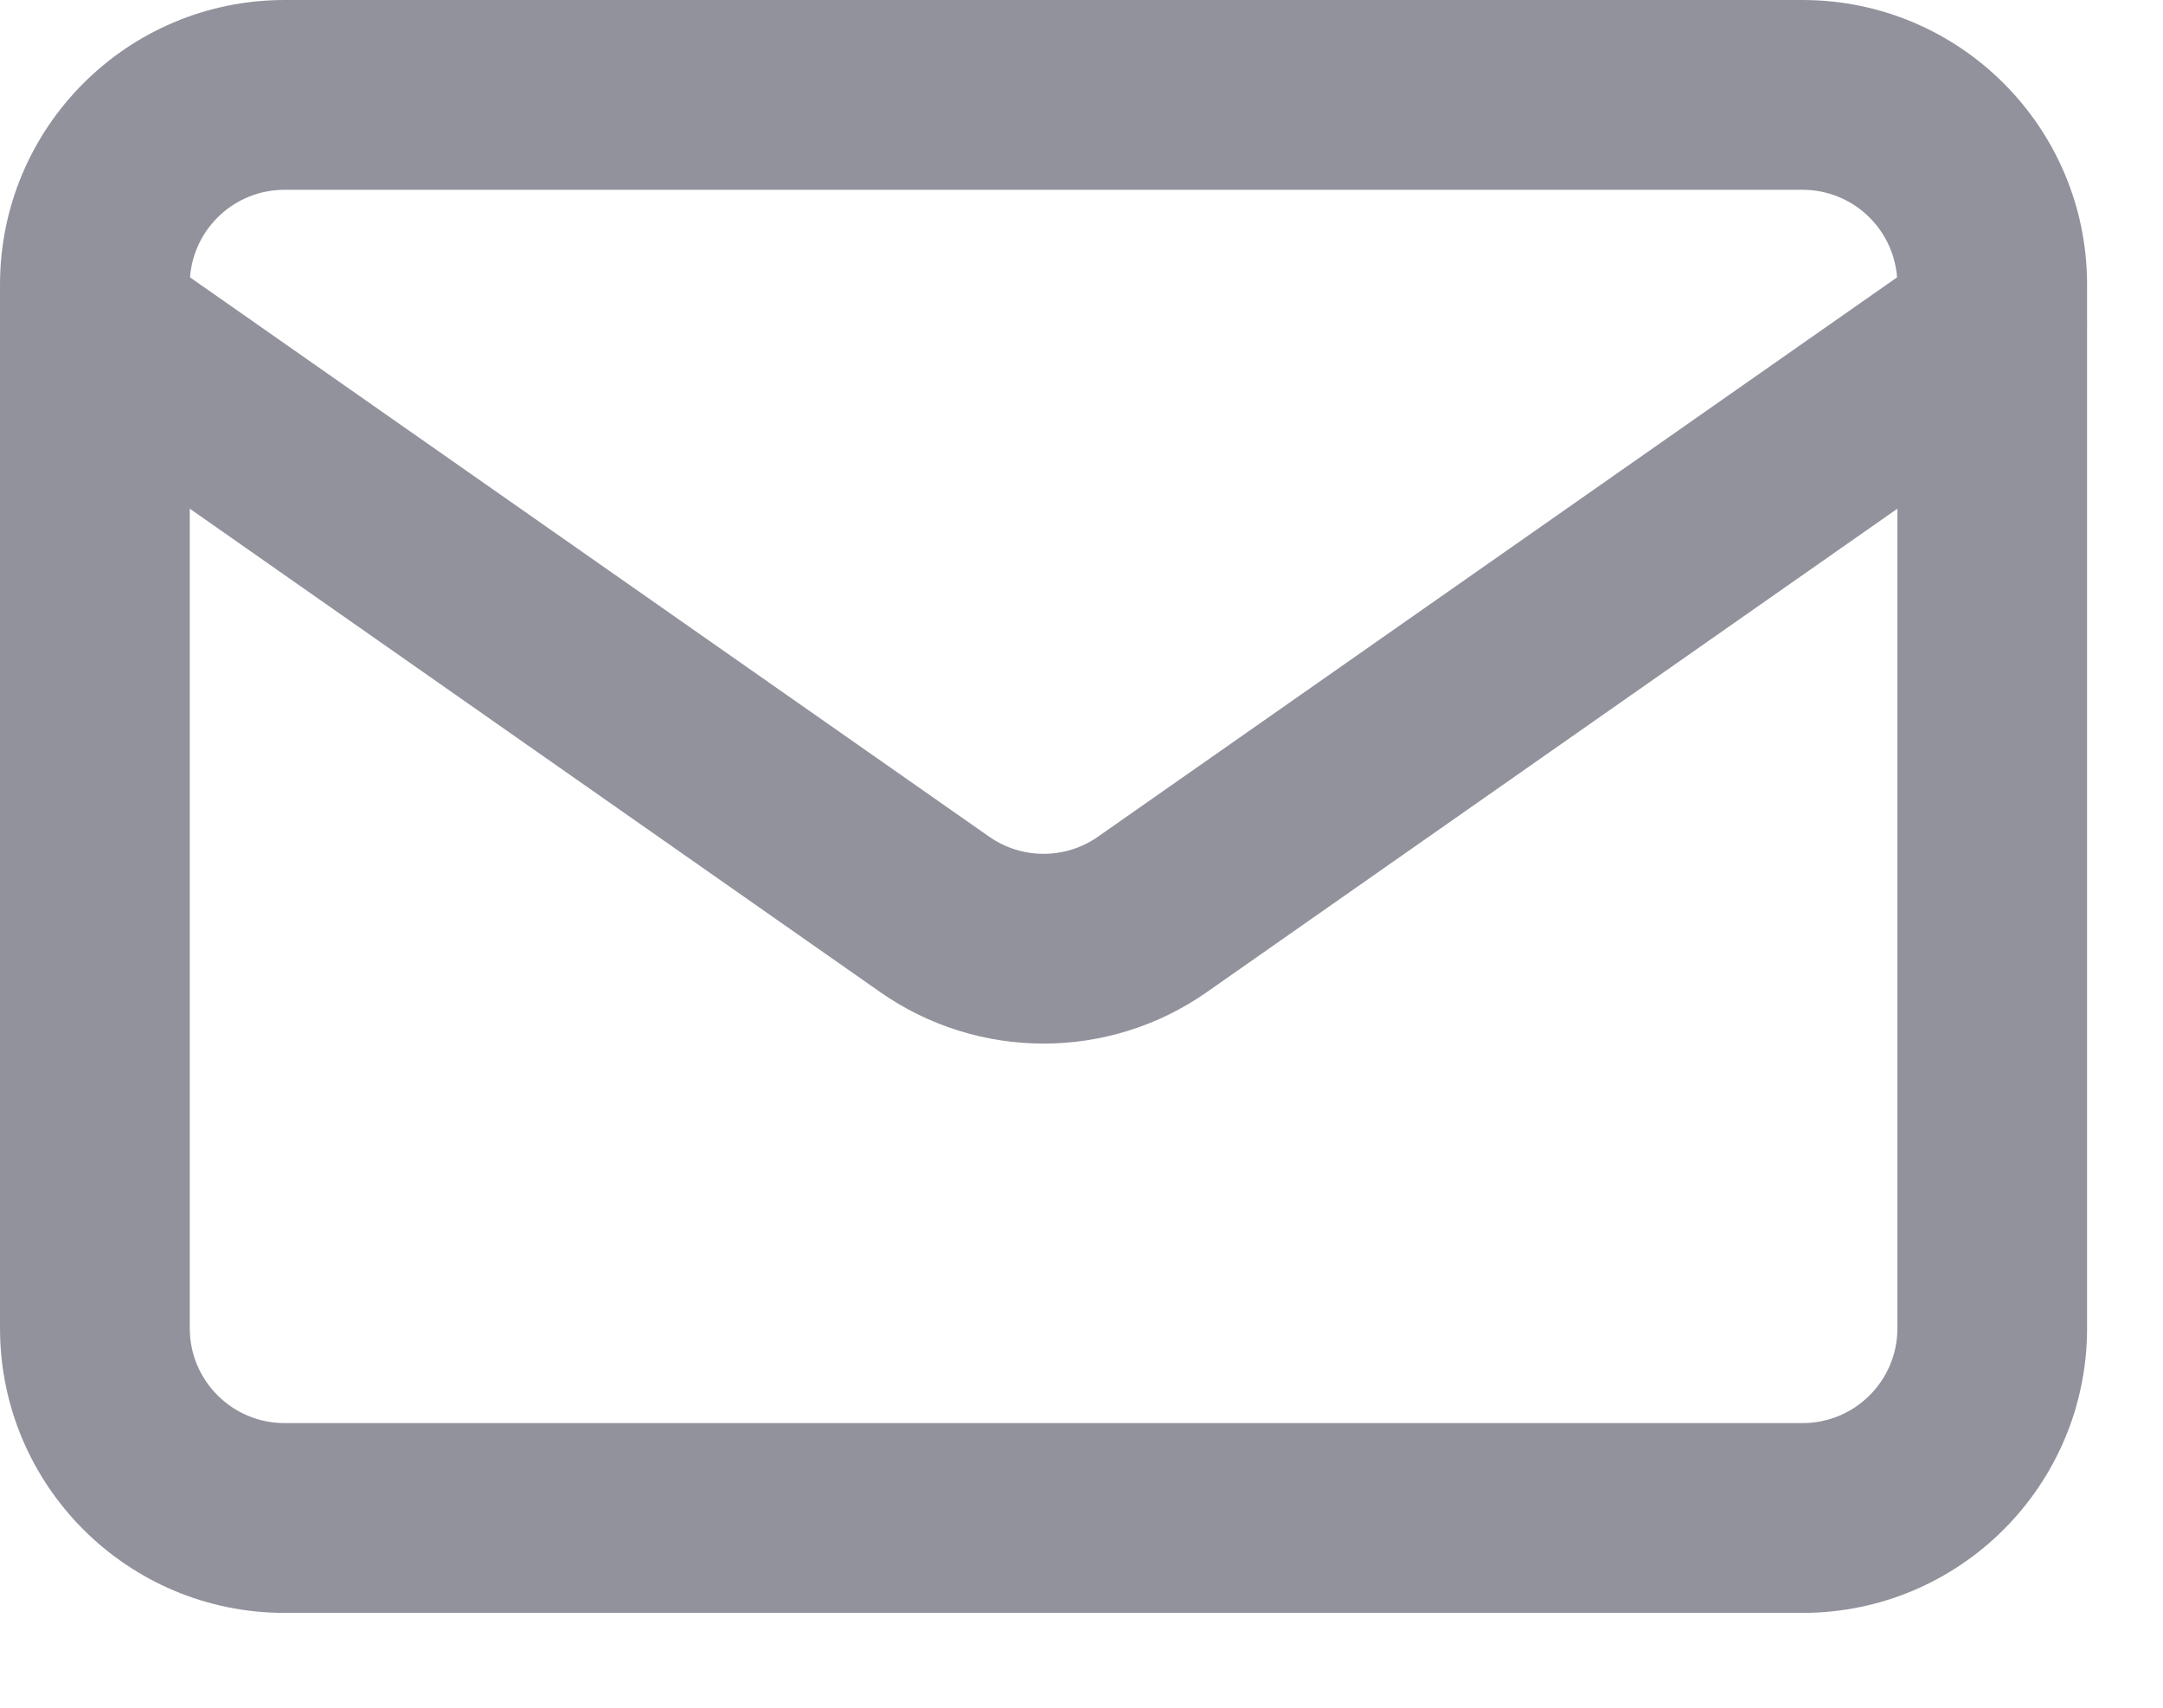 <svg width="19" height="15" viewBox="0 0 19 15" fill="none" xmlns="http://www.w3.org/2000/svg">
<path fill-rule="evenodd" clip-rule="evenodd" d="M2.5 0H15.833C17.214 0 18.333 1.119 18.333 2.5V2.856C18.334 2.863 18.334 2.871 18.333 2.878V11.667C18.333 13.047 17.214 14.167 15.833 14.167H2.5C1.119 14.167 7.08544e-05 13.047 7.08544e-05 11.667V2.878C-2.3561e-05 2.871 -2.36752e-05 2.863 7.08544e-05 2.856V2.5C7.08544e-05 1.119 1.119 0 2.5 0ZM1.667 4.468V11.667C1.667 12.127 2.04 12.5 2.5 12.5H15.833C16.294 12.5 16.667 12.127 16.667 11.667V4.468L10.6 8.715C9.74 9.317 8.594 9.317 7.733 8.715L1.667 4.468ZM16.664 2.436L9.645 7.349C9.358 7.55 8.976 7.55 8.689 7.349L1.669 2.436C1.702 2.005 2.061 1.667 2.5 1.667H15.833C16.272 1.667 16.631 2.005 16.664 2.436Z" fill="#92929D"/>
</svg>
